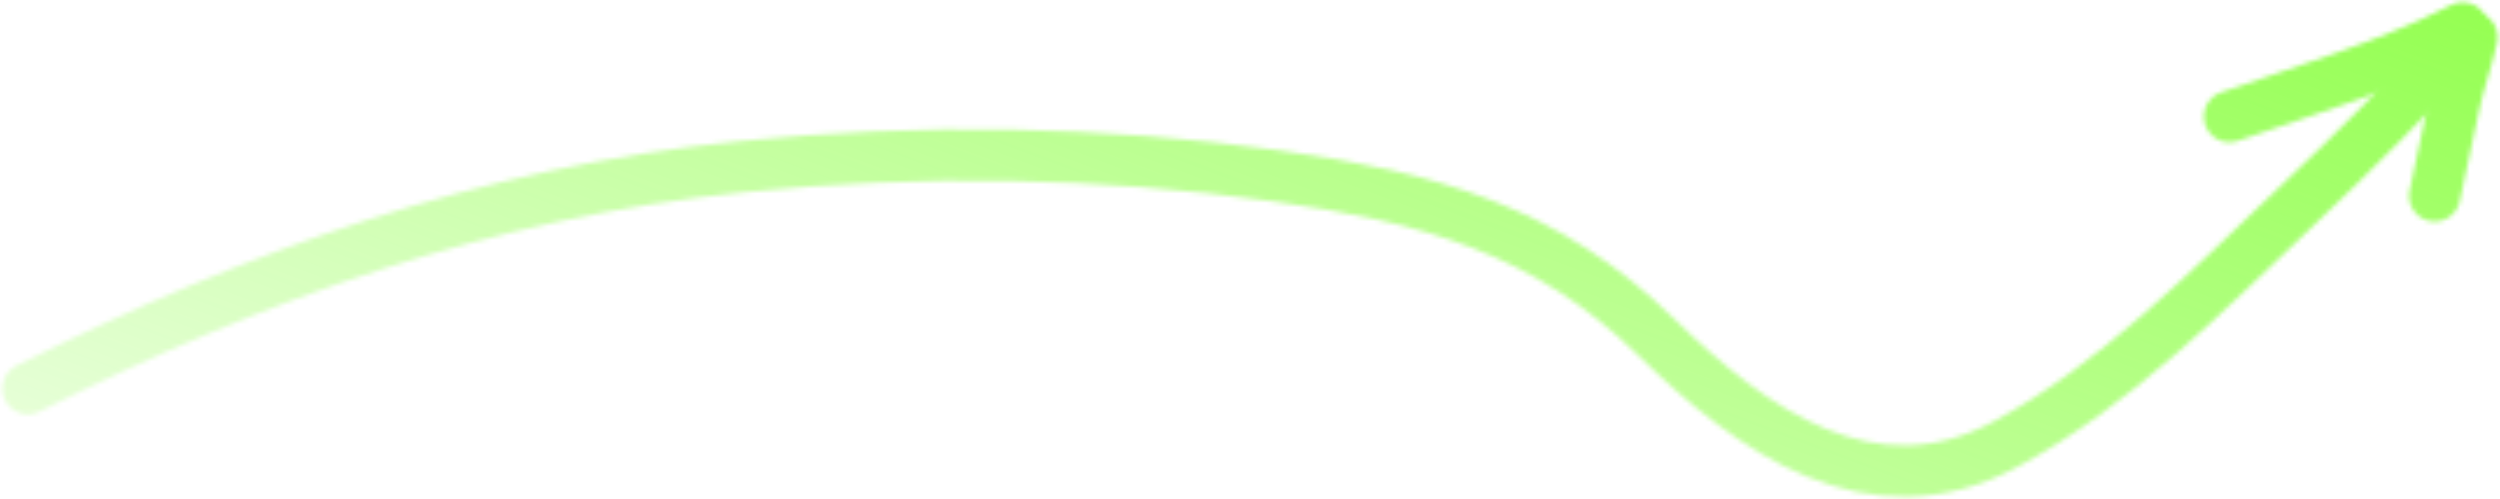 <svg width="536" height="107" viewBox="0 0 536 107" fill="none" xmlns="http://www.w3.org/2000/svg">
<mask id="mask0_1022_2316" style="mask-type:alpha" maskUnits="userSpaceOnUse" x="0" y="0" width="536" height="107">
<path d="M6 83.321C54.942 58.812 104.345 41.275 159.11 35.733C197.222 31.876 235.587 32.412 273.554 37.702C306.309 42.266 331.591 49.255 355.147 72.327C375.571 92.331 401.222 110.633 429.859 95.3C453.635 82.57 473.291 62.303 492.692 43.938C504.965 32.32 516.723 20.55 528 8" stroke="#23252A" stroke-width="11" stroke-linecap="round"/>
<path d="M528 6C512.114 14.064 494.737 19.14 478 25" stroke="#23252A" stroke-width="11" stroke-linecap="round"/>
<path d="M530 8C528.971 12.69 527.311 17.237 526.267 21.936C524.782 28.613 523.513 35.33 522 42" stroke="#23252A" stroke-width="11" stroke-linecap="round"/>
</mask>
<g mask="url(#mask0_1022_2316)">
<rect x="-18" y="-4" width="571" height="124" fill="url(#paint0_linear_1022_2316)"/>
</g>
<defs>
<linearGradient id="paint0_linear_1022_2316" x1="553" y1="1.667" x2="446.186" y2="287.685" gradientUnits="userSpaceOnUse">
<stop stop-color="#64FF03" stop-opacity="0.7"/>
<stop offset="1" stop-color="#64FF03" stop-opacity="0.1"/>
</linearGradient>
</defs>
</svg>
